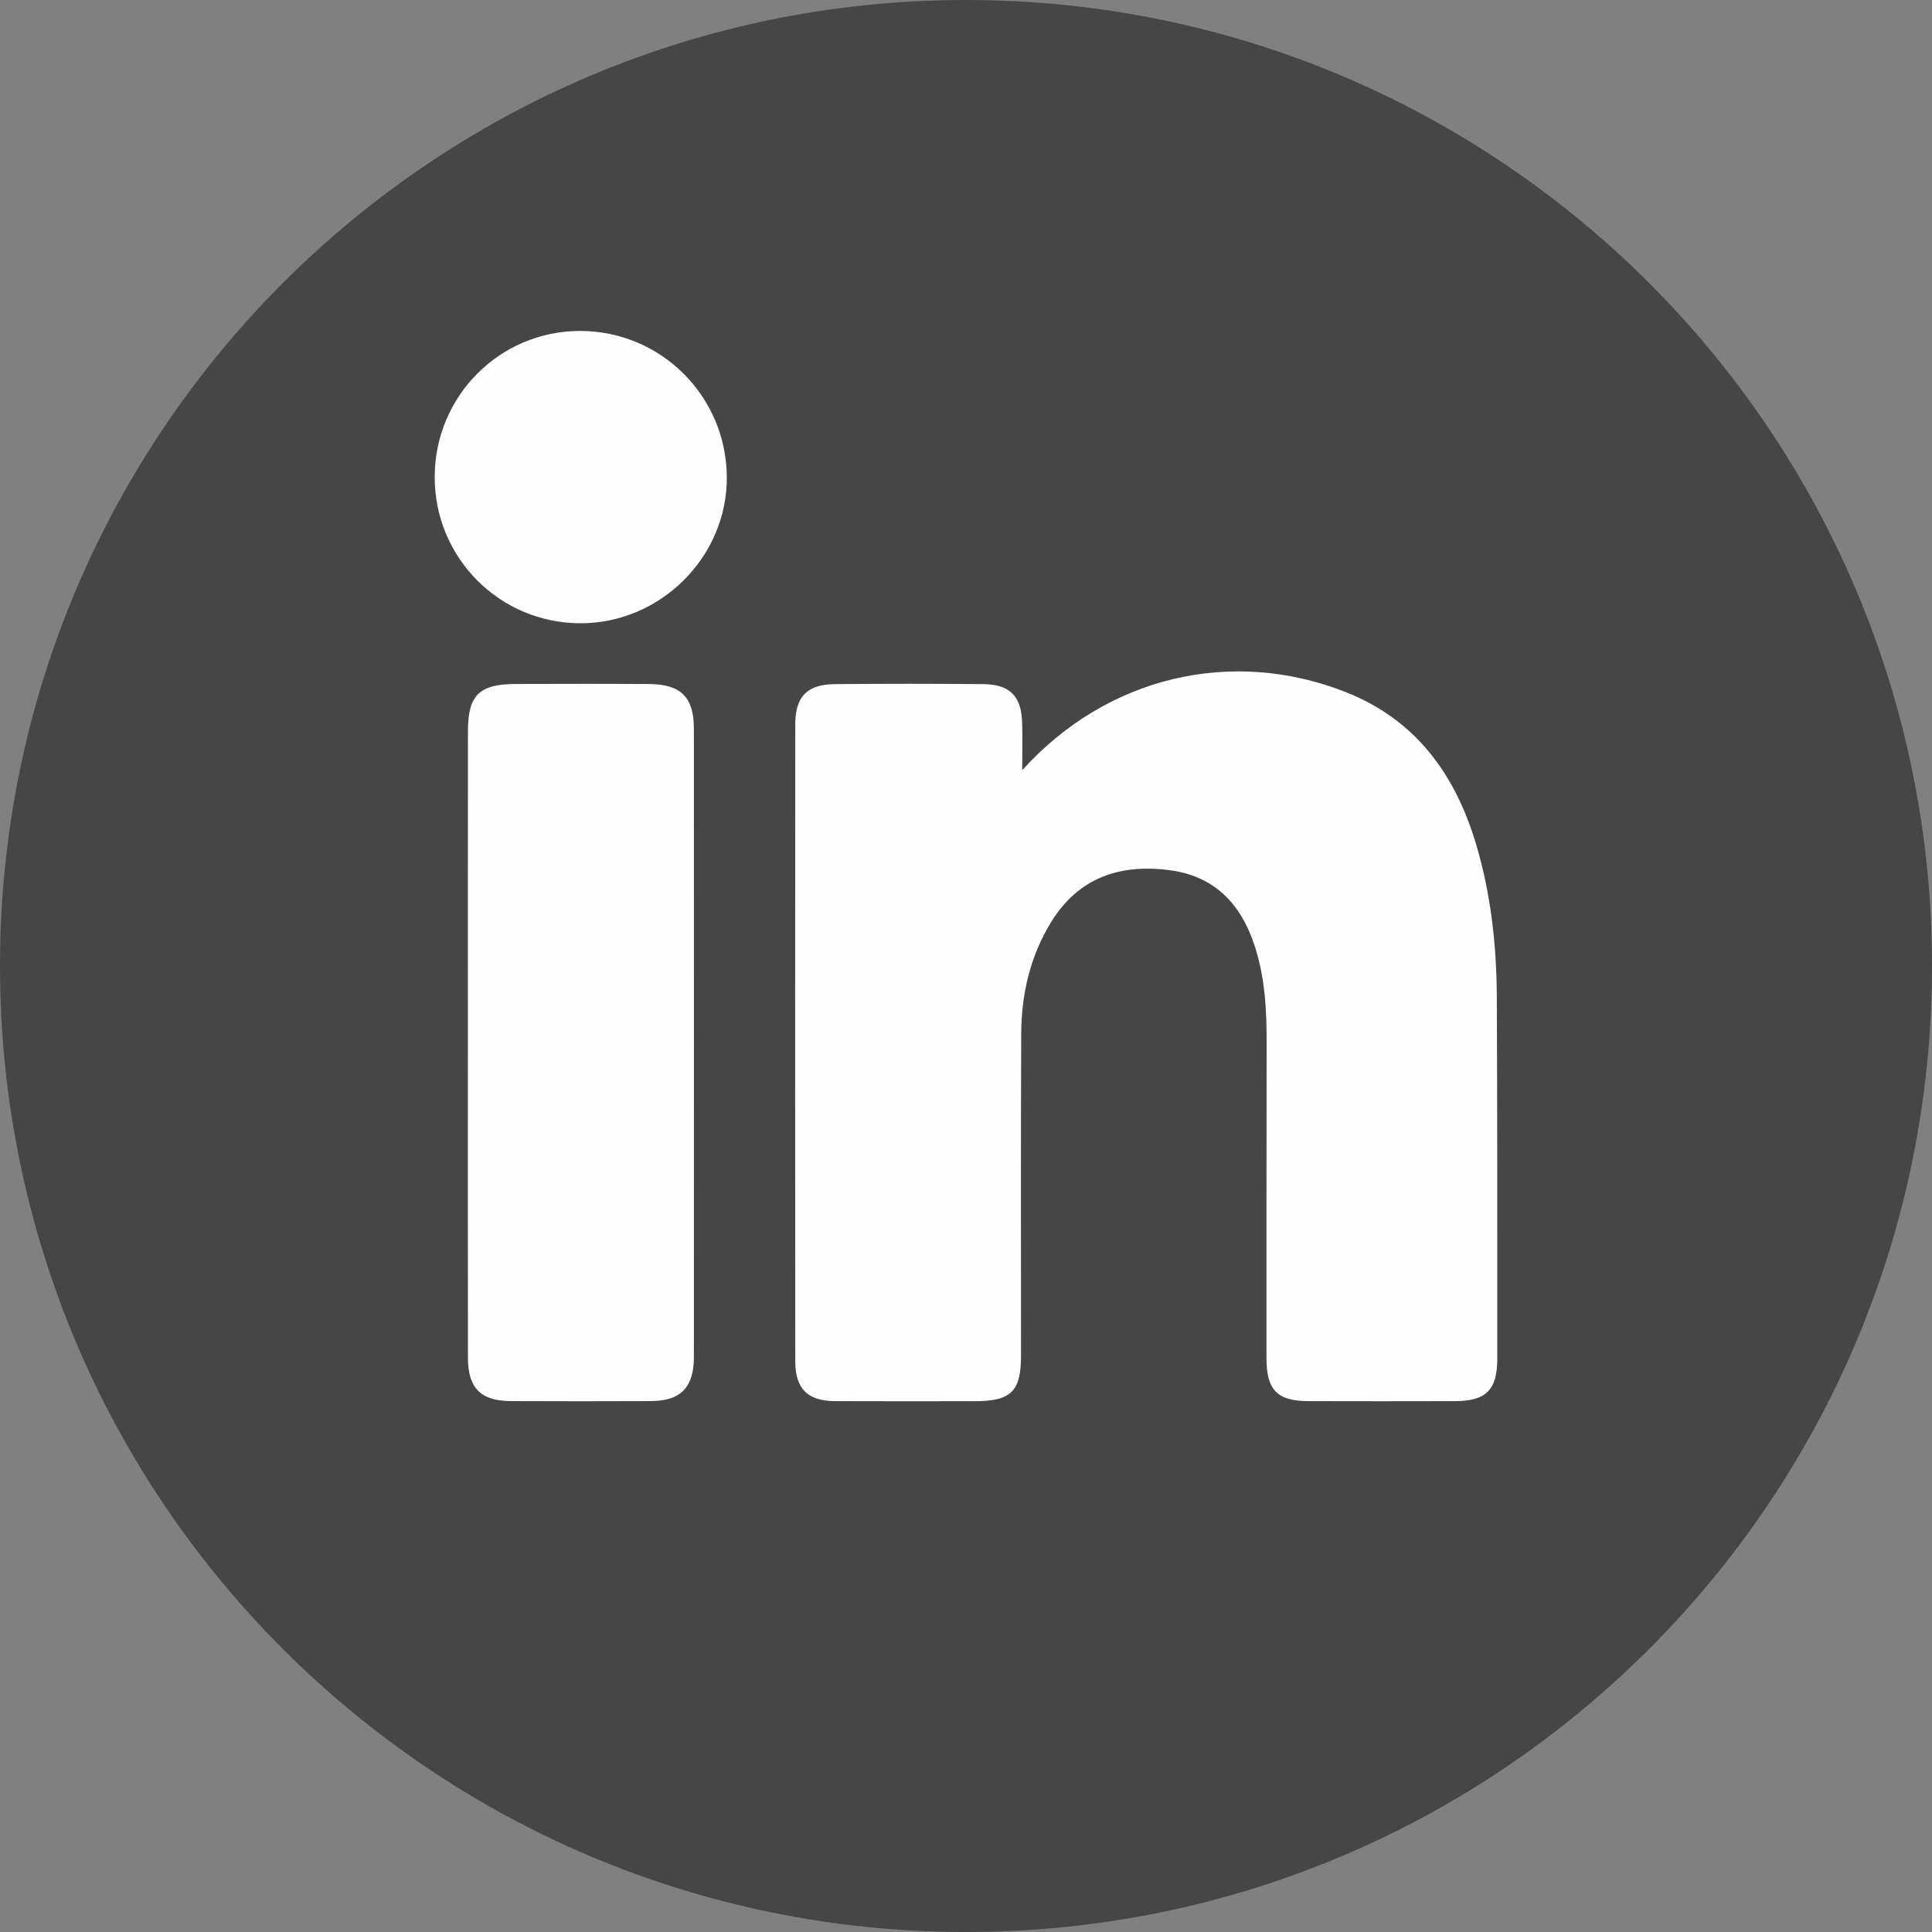<svg width="40" height="40" viewBox="0 0 40 40" fill="none" xmlns="http://www.w3.org/2000/svg">
    <rect x="0" y="0" width="40" height="40" fill="#808080" stroke="none"/>
    <path d="M20 40C31.046 40 40 31.046 40 20C40 8.954 31.046 0 20 0C8.954 0 0 8.954 0 20C0 31.046 8.954 40 20 40Z" fill="#464646"/>
    <path d="M21.163 15.947C22.916 14.005 25.495 13.403 27.847 14.323C29.307 14.894 30.126 16.025 30.56 17.477C30.868 18.506 30.984 19.567 30.99 20.636C31.002 23.131 30.999 25.626 31 28.12C31 28.777 30.771 29.008 30.122 29.009C29.113 29.011 28.104 29.012 27.094 29.009C26.445 29.008 26.221 28.782 26.221 28.118C26.22 25.94 26.221 23.763 26.224 21.585C26.226 20.905 26.189 20.23 25.975 19.578C25.692 18.714 25.145 18.135 24.208 18.015C23.178 17.882 22.321 18.176 21.758 19.098C21.326 19.804 21.146 20.589 21.143 21.407C21.133 23.628 21.14 25.849 21.139 28.07C21.138 28.809 20.933 29.009 20.183 29.01C19.217 29.011 18.251 29.013 17.285 29.009C16.723 29.006 16.466 28.753 16.465 28.185C16.462 23.787 16.462 19.388 16.465 14.99C16.466 14.419 16.715 14.169 17.284 14.164C18.308 14.155 19.332 14.155 20.356 14.164C20.907 14.169 21.144 14.409 21.162 14.954C21.172 15.253 21.164 15.552 21.164 15.947L21.163 15.947Z" fill="#FEFEFE"/>
    <path d="M9.687 21.581C9.687 19.433 9.686 17.285 9.688 15.138C9.688 14.393 9.921 14.164 10.675 14.161C11.598 14.158 12.521 14.156 13.443 14.162C14.096 14.167 14.366 14.435 14.366 15.083C14.368 19.422 14.368 23.76 14.366 28.099C14.365 28.728 14.091 29.005 13.476 29.008C12.51 29.013 11.544 29.012 10.578 29.008C9.954 29.006 9.689 28.74 9.688 28.111C9.685 25.934 9.687 23.758 9.687 21.581Z" fill="#FEFEFE"/>
    <path d="M9 9.88C8.999 8.203 10.348 6.848 12.015 6.852C13.685 6.855 15.037 8.203 15.048 9.875C15.058 11.526 13.682 12.903 12.021 12.904C10.349 12.904 9.001 11.555 9 9.88Z" fill="#FEFEFE"/>
</svg>
